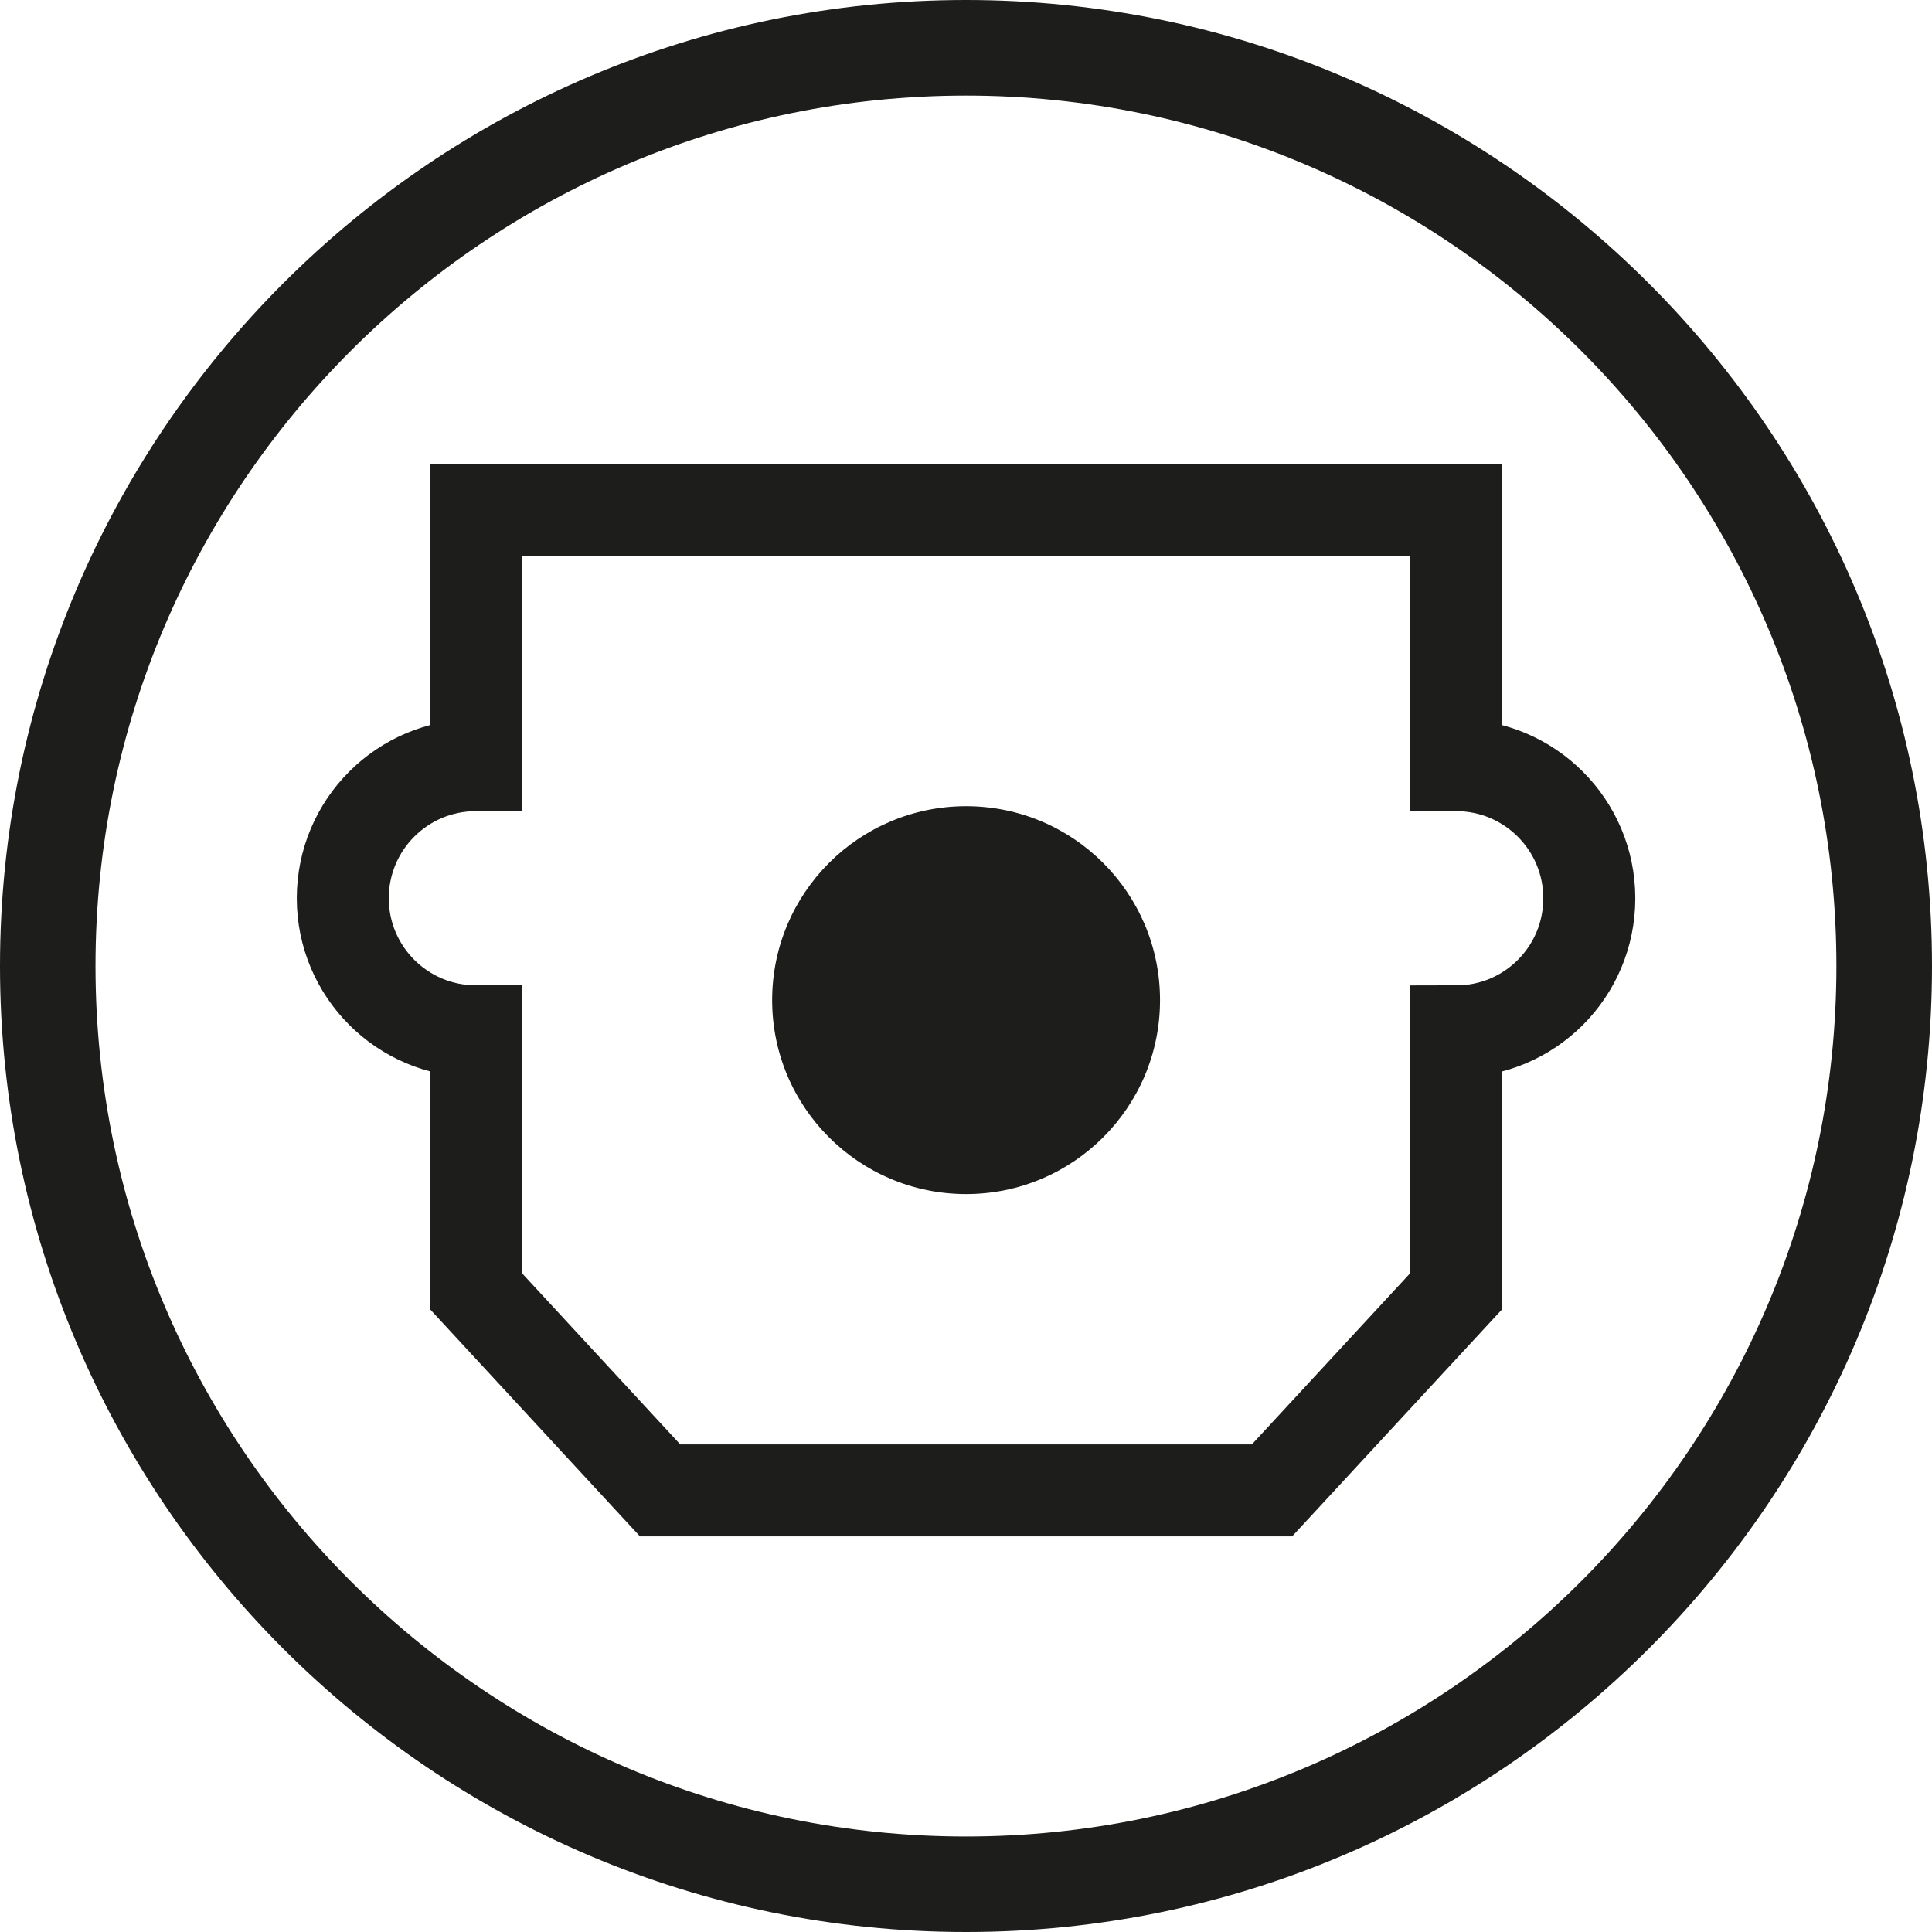 <?xml version="1.0" encoding="utf-8"?>
<!-- Generator: Adobe Illustrator 16.0.0, SVG Export Plug-In . SVG Version: 6.00 Build 0)  -->
<!DOCTYPE svg PUBLIC "-//W3C//DTD SVG 1.1//EN" "http://www.w3.org/Graphics/SVG/1.1/DTD/svg11.dtd">
<svg version="1.1" id="Ebene_1" xmlns="http://www.w3.org/2000/svg" xmlns:xlink="http://www.w3.org/1999/xlink" x="0px" y="0px"
	 width="21px" height="21px" viewBox="0 0 21 21" enable-background="new 0 0 21 21" xml:space="preserve">
<g>
	<path fill="#1D1D1B" d="M10.5,21C4.71,21,0,16.289,0,10.5S4.71,0,10.5,0C16.289,0,21,4.711,21,10.5S16.289,21,10.5,21z M10.5,1.039
		c-5.217,0-9.462,4.245-9.462,9.461c0,5.217,4.245,9.462,9.462,9.462s9.461-4.245,9.461-9.462C19.961,5.284,15.717,1.039,10.5,1.039
		z"/>
</g>
<g>
	<g>
		<circle fill="#1D1D1B" cx="10.501" cy="10.871" r="2.108"/>
	</g>
</g>
<path fill="none" stroke="#1D1D1B" stroke-miterlimit="10" d="M15.828,8.317V5.545H5.173v2.772c-0.8,0-1.447,0.647-1.447,1.447
	c0,0.798,0.647,1.446,1.447,1.446v2.824L7.175,16.2h6.651l2.002-2.165v-2.824c0.8,0,1.447-0.647,1.447-1.447
	C17.275,8.966,16.628,8.317,15.828,8.317z"/>
</svg>

